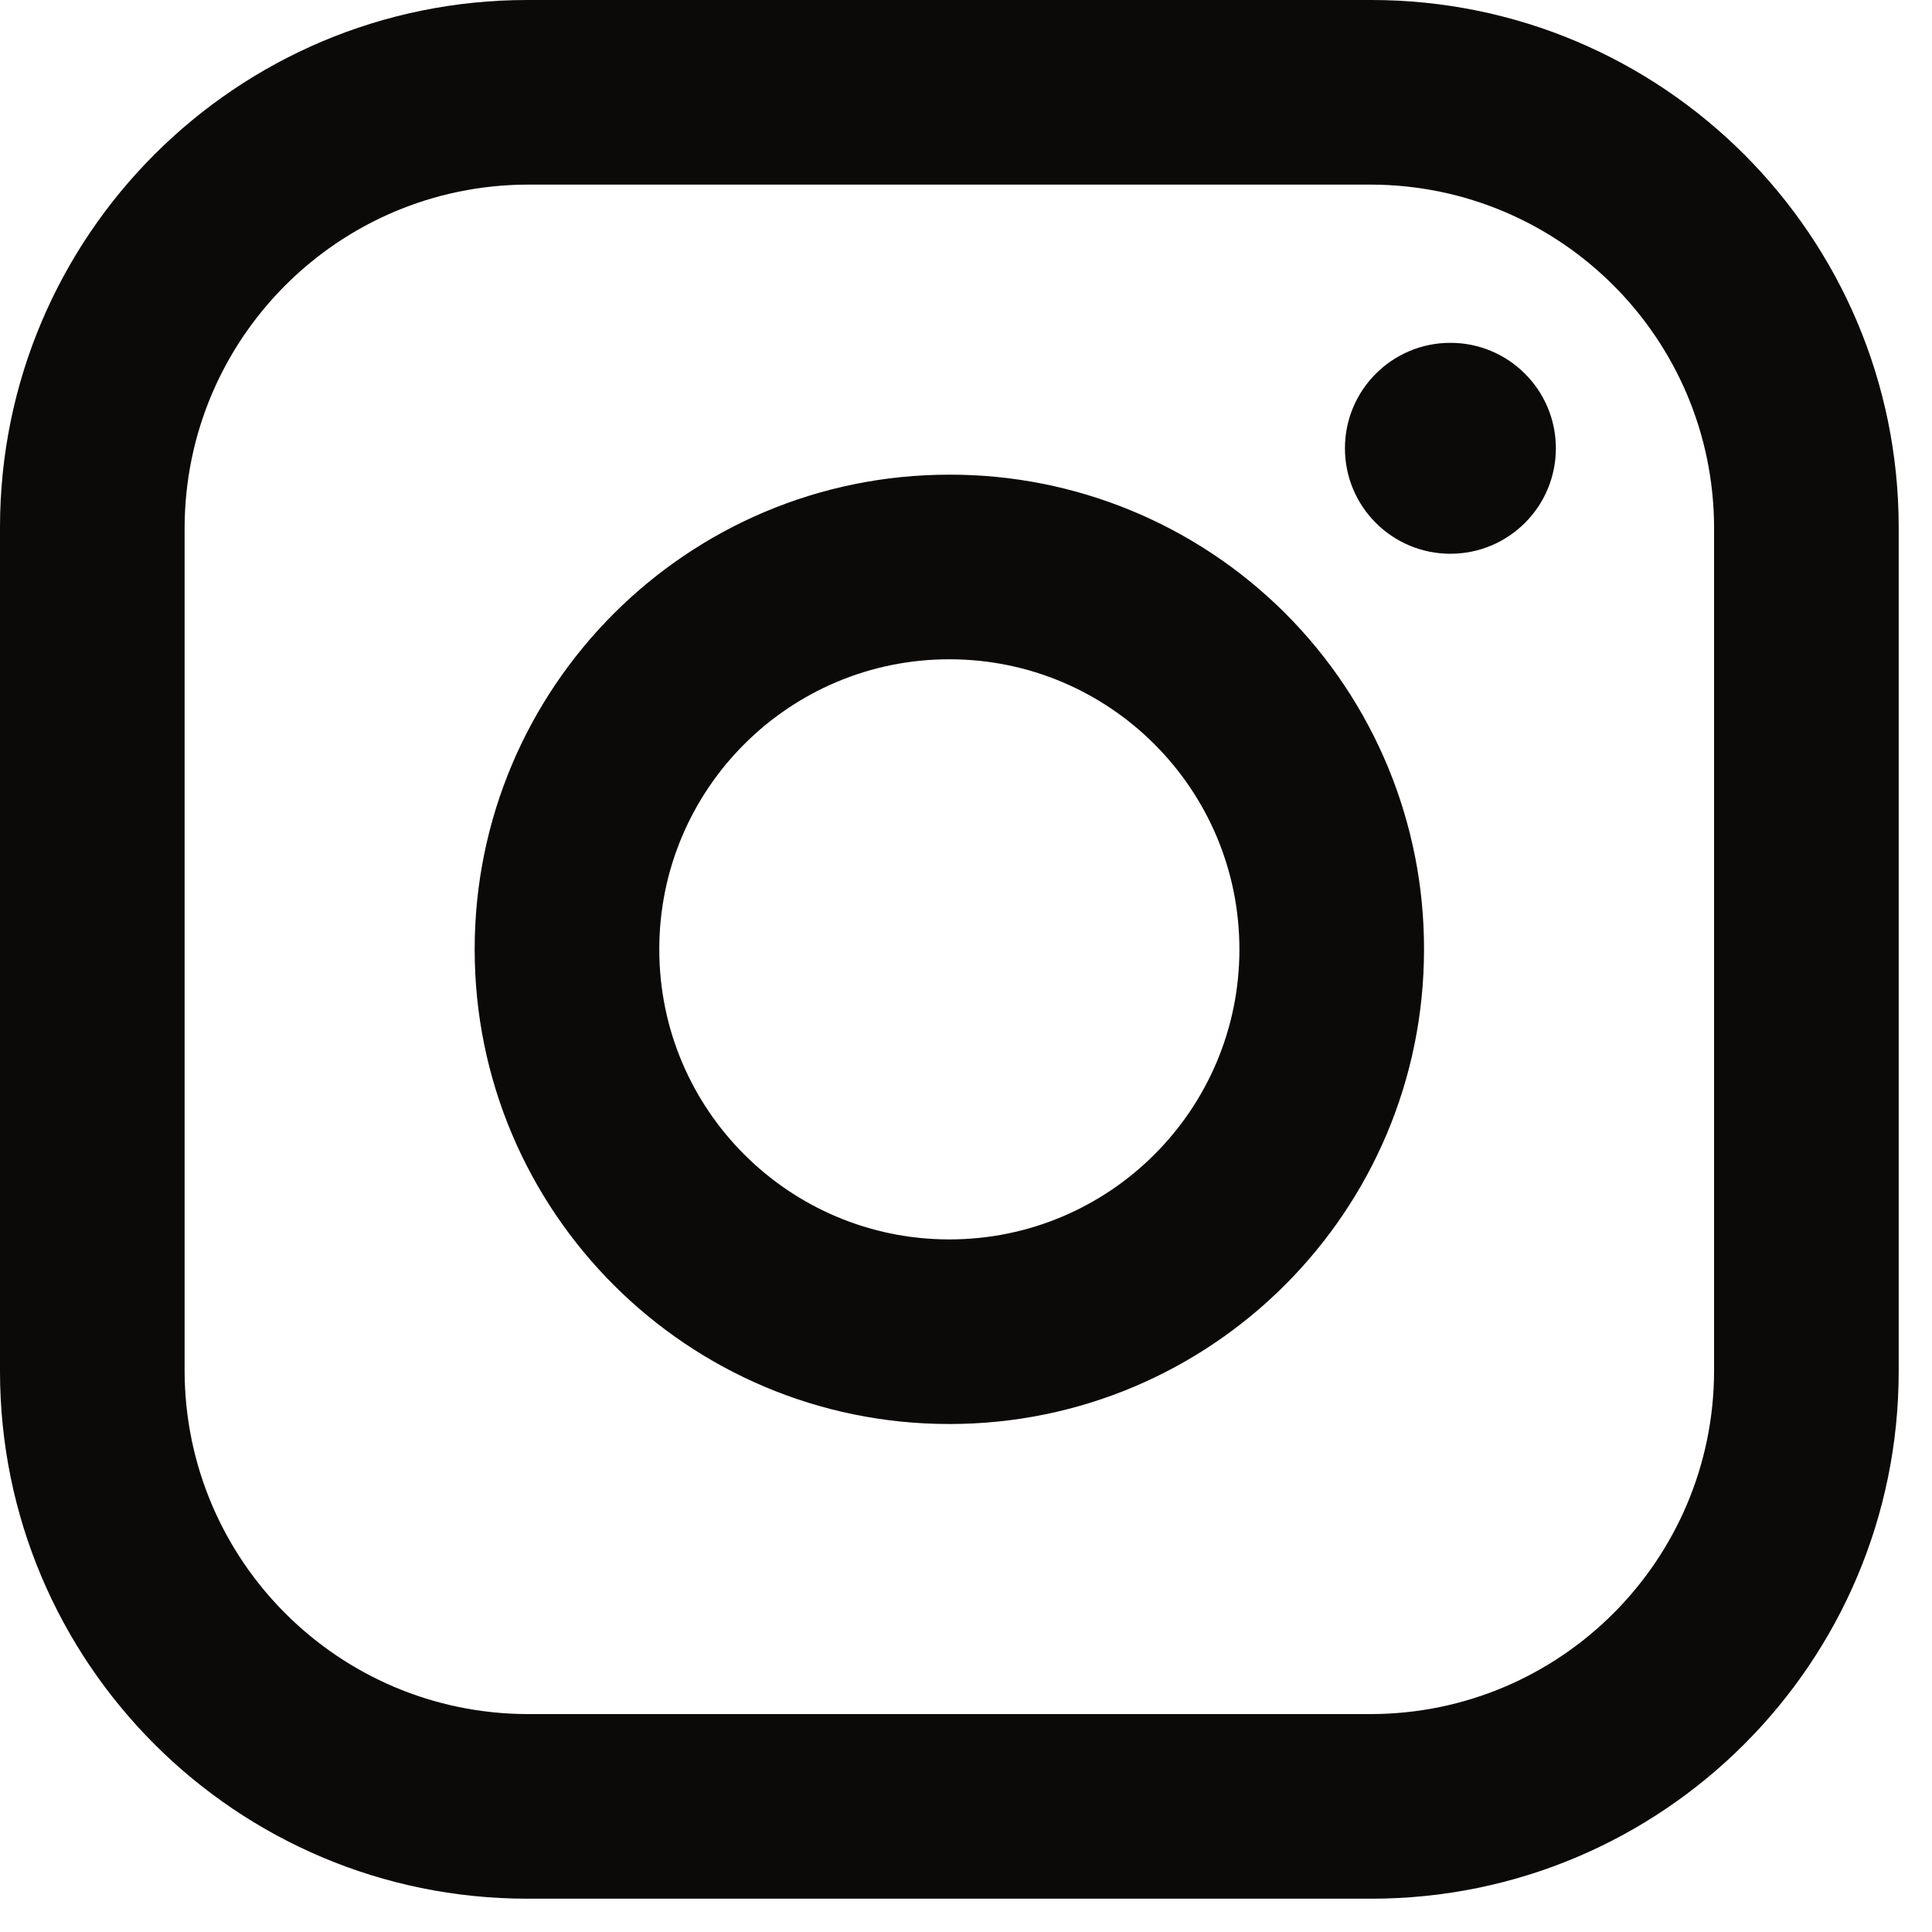 <?xml version="1.0" encoding="utf-8"?>
<svg xmlns="http://www.w3.org/2000/svg" fill="none" height="100%" overflow="visible" preserveAspectRatio="none" style="display: block;" viewBox="0 0 29 29" width="100%">
<path clip-rule="evenodd" d="M20.583 0H7.917C3.544 0 0 3.544 0 7.917V20.583C0 24.956 3.544 28.5 7.917 28.5H20.583C24.956 28.5 28.5 24.956 28.5 20.583V7.917C28.5 3.544 24.956 0 20.583 0ZM25.729 20.583C25.721 23.422 23.422 25.721 20.583 25.729H7.917C5.078 25.721 2.78 23.422 2.771 20.583V7.917C2.78 5.078 5.078 2.78 7.917 2.771H20.583C23.422 2.78 25.721 5.078 25.729 7.917V20.583ZM21.771 8.312C22.645 8.312 23.354 7.604 23.354 6.729C23.354 5.855 22.645 5.146 21.771 5.146C20.896 5.146 20.188 5.855 20.188 6.729C20.188 7.604 20.896 8.312 21.771 8.312ZM14.25 7.125C10.315 7.125 7.125 10.315 7.125 14.25C7.125 18.185 10.315 21.375 14.25 21.375C18.185 21.375 21.375 18.185 21.375 14.25C21.379 12.359 20.63 10.544 19.293 9.207C17.956 7.87 16.141 7.121 14.25 7.125ZM9.896 14.25C9.896 16.655 11.845 18.604 14.25 18.604C16.655 18.604 18.604 16.655 18.604 14.25C18.604 11.845 16.655 9.896 14.25 9.896C11.845 9.896 9.896 11.845 9.896 14.25Z" fill="#0C0909" fill-rule="evenodd" id="Vector"/>
</svg>
